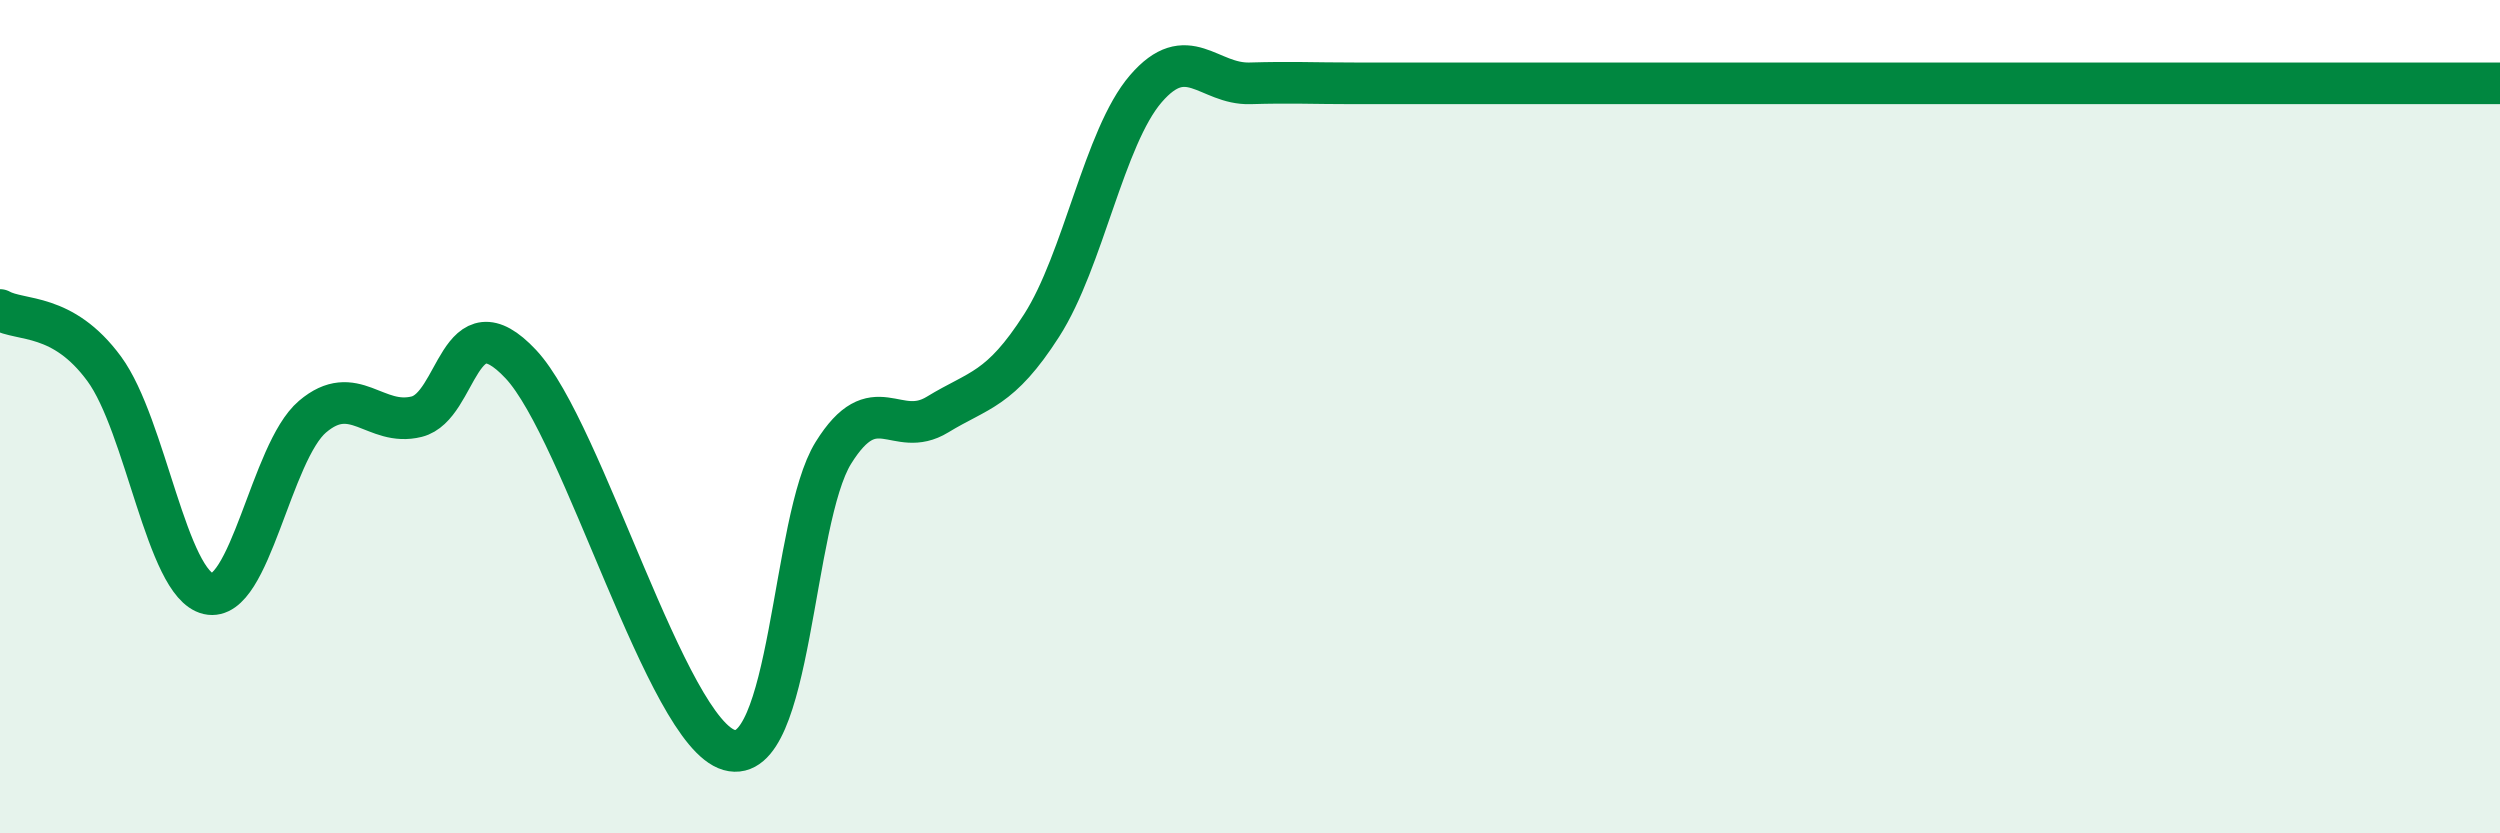 
    <svg width="60" height="20" viewBox="0 0 60 20" xmlns="http://www.w3.org/2000/svg">
      <path
        d="M 0,7.44 C 0.5,7.72 1.5,7.49 2.5,8.85 C 3.5,10.21 4,14.02 5,14.25 C 6,14.48 6.5,10.85 7.5,10 C 8.5,9.15 9,10.25 10,10 C 11,9.75 11,7.14 12.5,8.74 C 14,10.34 16,17.57 17.5,18 C 19,18.43 19,12.48 20,10.87 C 21,9.26 21.5,10.56 22.5,9.95 C 23.5,9.34 24,9.37 25,7.81 C 26,6.25 26.5,3.29 27.5,2.13 C 28.5,0.97 29,2.03 30,2 C 31,1.97 31.5,2 32.5,2 C 33.5,2 34,2 35,2 C 36,2 36.5,2 37.5,2 C 38.5,2 39,2 40,2 C 41,2 41.5,2 42.5,2 C 43.5,2 44,2 45,2 C 46,2 46.5,2 47.5,2 C 48.5,2 49,2 50,2 C 51,2 51.5,2 52.5,2 C 53.5,2 54,2 55,2 C 56,2 56.5,2 57.5,2 C 58.5,2 59.5,2 60,2L60 20L0 20Z"
        fill="#008740"
        opacity="0.1"
        stroke-linecap="round"
        stroke-linejoin="round"
      />
      <path
        d="M 0,7.44 C 0.5,7.72 1.5,7.49 2.5,8.85 C 3.5,10.21 4,14.02 5,14.25 C 6,14.48 6.5,10.85 7.5,10 C 8.5,9.15 9,10.25 10,10 C 11,9.75 11,7.14 12.5,8.74 C 14,10.34 16,17.57 17.5,18 C 19,18.43 19,12.48 20,10.87 C 21,9.26 21.5,10.56 22.5,9.95 C 23.5,9.34 24,9.37 25,7.81 C 26,6.25 26.5,3.29 27.5,2.13 C 28.5,0.97 29,2.03 30,2 C 31,1.97 31.5,2 32.5,2 C 33.5,2 34,2 35,2 C 36,2 36.5,2 37.5,2 C 38.5,2 39,2 40,2 C 41,2 41.5,2 42.5,2 C 43.5,2 44,2 45,2 C 46,2 46.5,2 47.5,2 C 48.5,2 49,2 50,2 C 51,2 51.5,2 52.5,2 C 53.5,2 54,2 55,2 C 56,2 56.5,2 57.5,2 C 58.5,2 59.5,2 60,2"
        stroke="#008740"
        stroke-width="1"
        fill="none"
        stroke-linecap="round"
        stroke-linejoin="round"
      />
    </svg>
  